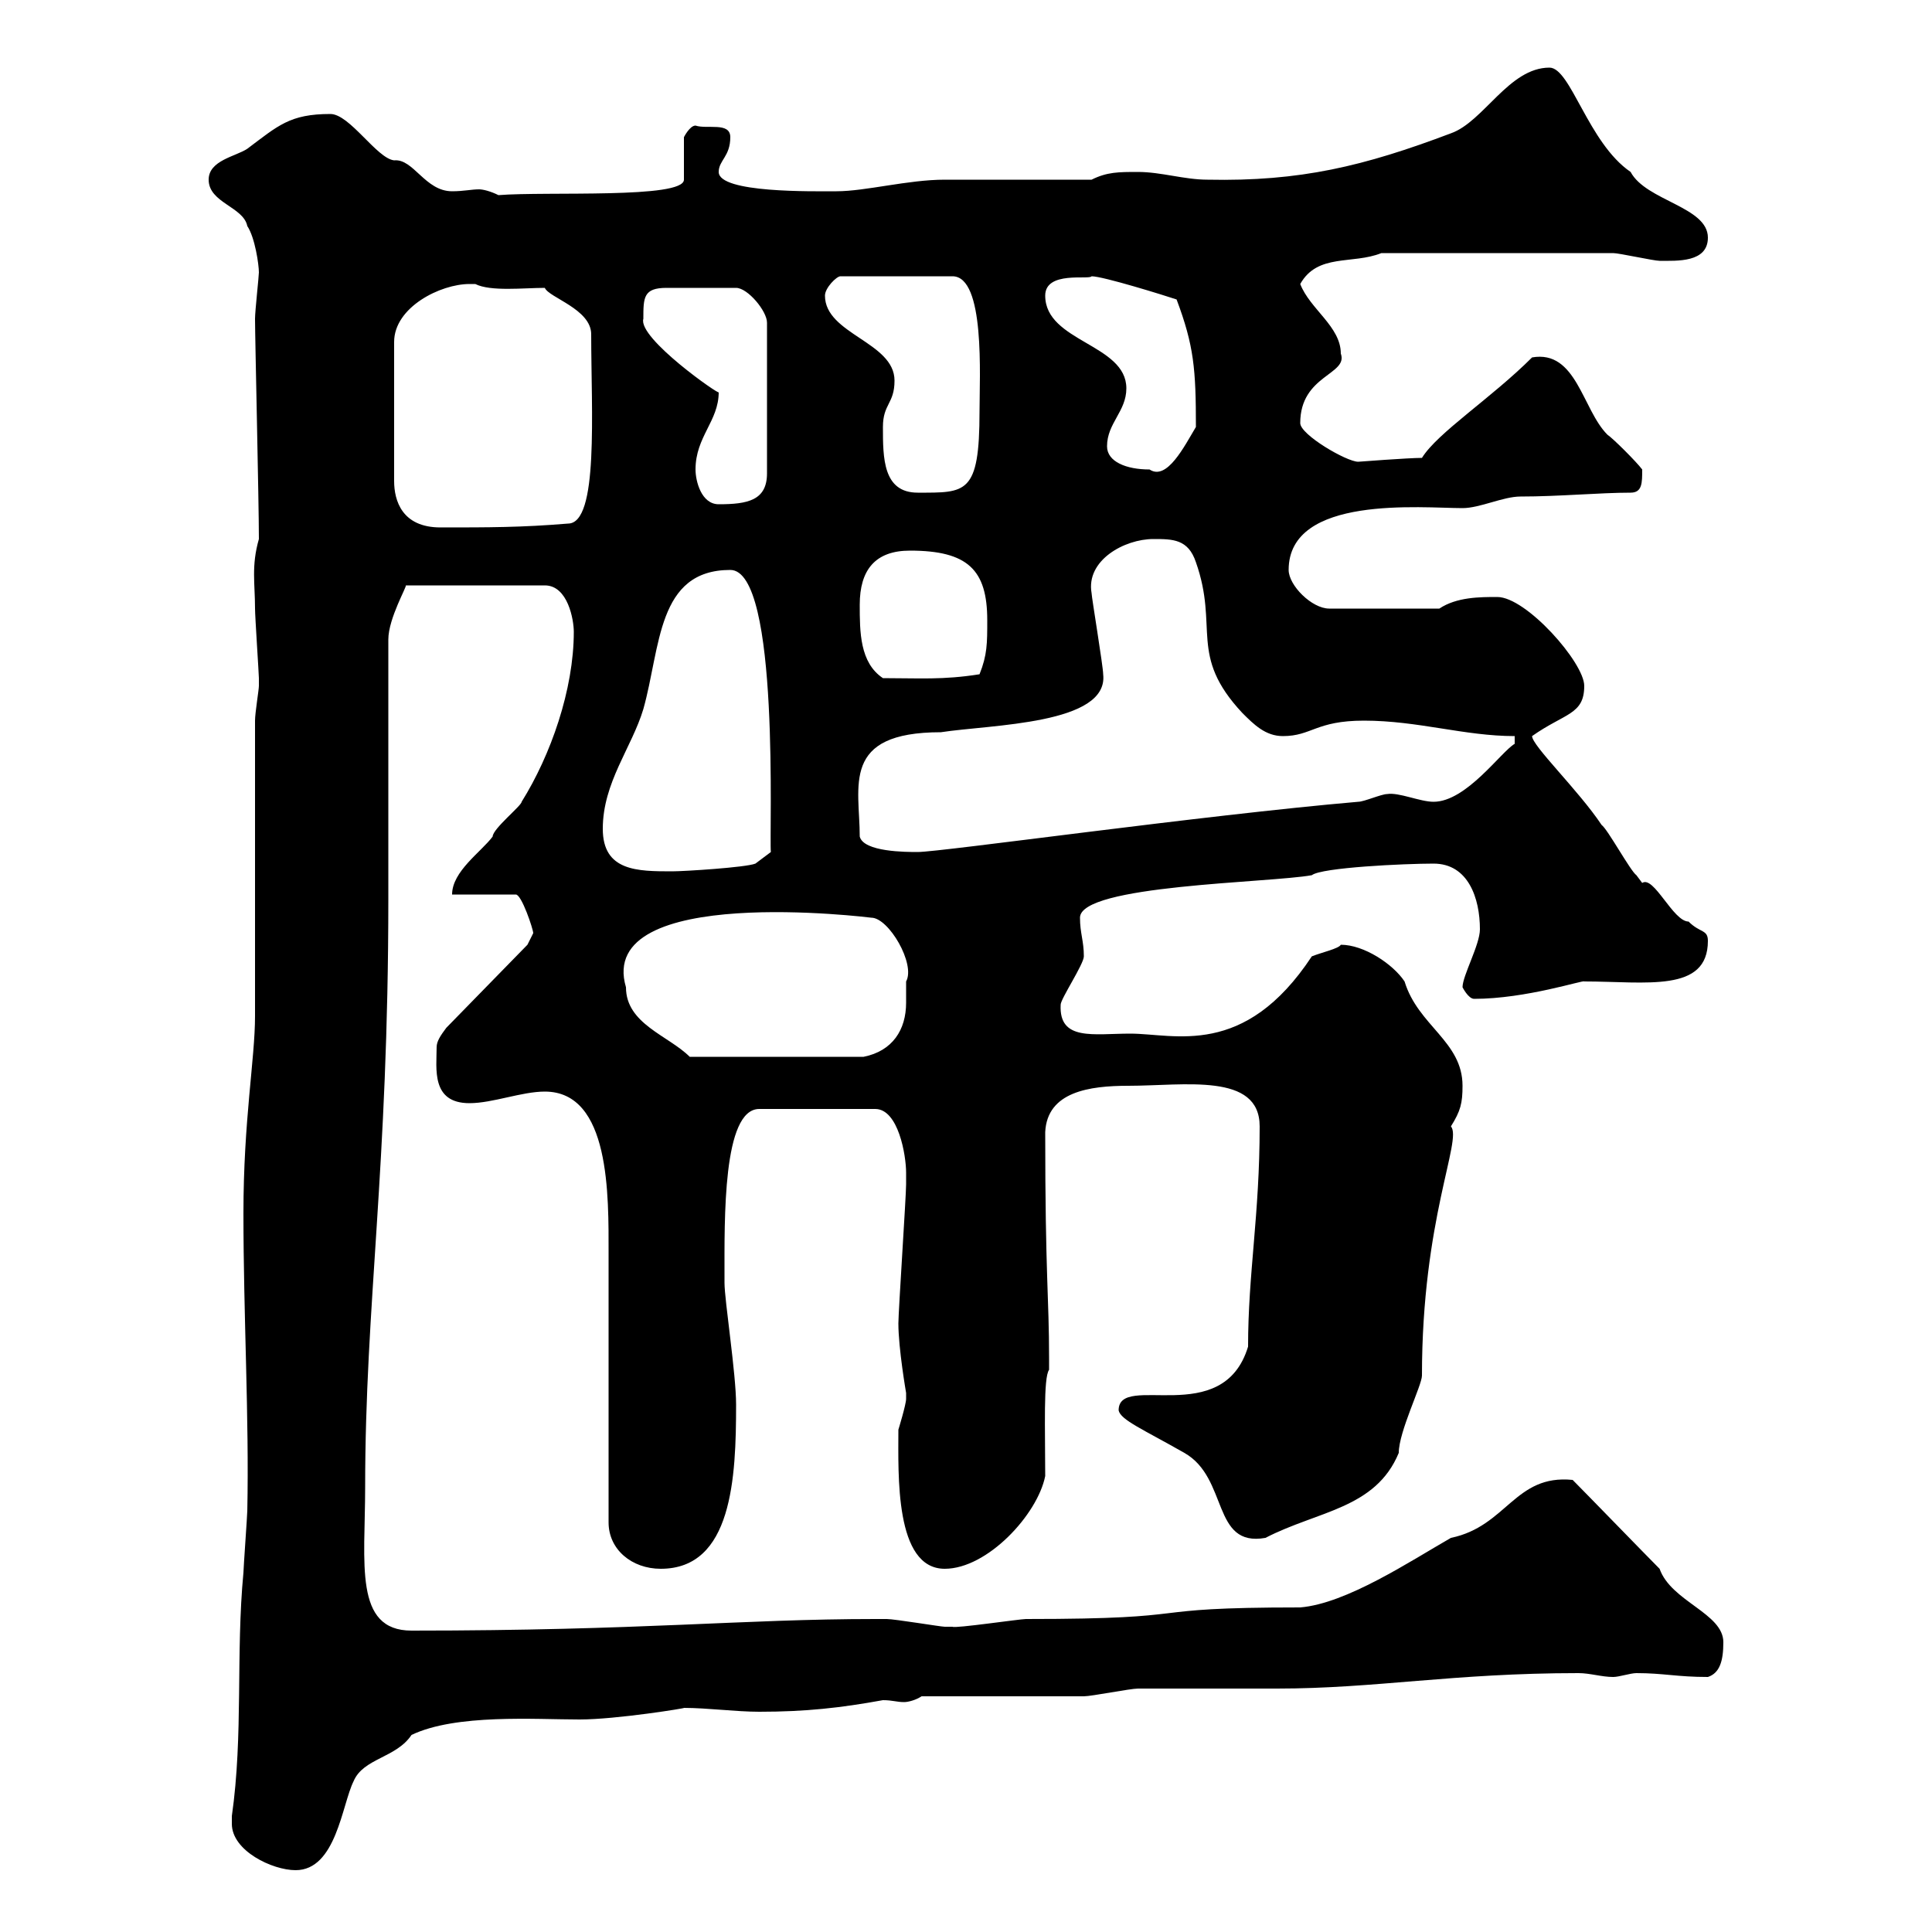 <svg xmlns="http://www.w3.org/2000/svg" xmlns:xlink="http://www.w3.org/1999/xlink" width="300" height="300"><path d="M36 283.20C36 287.40 42.30 290.40 45.90 290.40C52.20 290.40 53.10 280.20 54.90 276.60C56.40 273 61.50 273 63.90 269.40C70.80 266.10 83.10 267 90 267C95.70 267 106.80 265.20 106.20 265.20C109.80 265.20 114.30 265.80 117.90 265.80C125.10 265.80 130.50 265.20 137.10 264C138.60 264 139.20 264.30 140.40 264.30C141 264.30 142.20 264 143.10 263.40C146.70 263.40 164.70 263.40 168.30 263.40C169.50 263.40 175.50 262.20 176.70 262.20C178.50 262.20 196.50 262.20 198.30 262.20C213.60 262.20 225.60 259.80 245.10 259.80C246.90 259.80 248.70 260.40 250.50 260.40C251.40 260.40 253.20 259.80 254.10 259.80C258.30 259.80 260.40 260.40 265.20 260.40C267 259.80 267.60 258 267.60 255C267.60 250.50 259.50 248.70 257.70 243.60C255.90 241.80 246 231.60 244.20 229.80C235.20 228.90 234 237 225.30 238.80C219 242.40 209.10 249 201.90 249.60C175.50 249.60 187.80 251.40 159.30 251.40C158.40 251.40 148.20 252.90 147.90 252.60C147.90 252.60 146.70 252.60 146.70 252.60C146.10 252.60 138.90 251.40 137.70 251.40C137.10 251.40 136.80 251.40 135.90 251.40C115.20 251.40 99.90 253.20 63.90 253.20C54.90 253.20 56.70 242.70 56.70 231C56.70 202.50 60.30 181.50 60.30 139.50L60.30 99.30C60.30 96 63.30 90.90 63 90.90L84.60 90.90C88.20 90.90 89.10 96.30 89.10 98.10C89.10 107.10 85.50 117.30 81 124.50C81 125.10 76.50 128.70 76.50 129.90C74.70 132.30 70.20 135.30 70.20 138.90L80.10 138.90C81 138.90 82.80 144.30 82.80 144.90C82.80 144.90 81.90 146.70 81.90 146.70L69.30 159.60C68.40 160.80 67.80 161.70 67.80 162.60C67.80 165.90 66.90 171.30 72.90 171.30C76.50 171.30 81 169.50 84.60 169.50C94.80 169.50 94.50 185.70 94.50 194.70C94.50 201 94.50 229.80 94.50 236.40C94.50 240.60 98.10 243.60 102.60 243.60C113.70 243.60 114.30 229.50 114.30 218.10C114.30 213.30 112.50 201.90 112.50 199.20C112.50 198.30 112.50 198.30 112.50 198.30C112.50 189.30 112.20 172.20 117.90 172.20L135.90 172.20C139.50 172.20 140.70 179.40 140.70 182.10C140.70 182.10 140.70 183.90 140.70 183.90C140.70 185.70 139.50 203.70 139.50 205.50C139.50 209.40 140.70 216.30 140.70 216.30C140.70 216.30 140.70 217.20 140.70 217.20C140.70 218.10 139.50 222 139.50 222C139.50 228.90 138.90 243.60 146.70 243.60C153.30 243.60 161.10 235.20 162.30 229.20C162.30 222 162 213.90 162.90 212.70C162.90 212.10 162.90 211.50 162.90 210.90C162.90 201.30 162.30 198.30 162.30 175.80C162.60 169.50 169.20 168.60 175.20 168.60C183.90 168.60 195.60 166.50 195.60 174.90C195.60 188.70 193.80 197.70 193.80 209.10C189.90 222 173.70 213 173.70 219C174 220.50 177.60 222 183.90 225.60C190.80 229.50 188.10 240.30 196.50 238.80C204.60 234.60 213.60 234.30 217.20 225.60C217.20 222.30 220.80 215.10 220.80 213.60C220.80 189.30 227.10 177 225.30 174.90C226.80 172.50 227.10 171.30 227.10 168.60C227.10 161.70 220.20 159.30 218.10 152.40C216.30 149.70 211.80 146.70 208.20 146.70C207.90 147.30 205.20 147.90 203.70 148.50C193.20 164.40 182.40 160.50 175.50 160.50C169.80 160.50 164.40 161.70 164.70 156C164.70 155.10 168.30 149.70 168.30 148.50C168.30 146.10 167.70 144.90 167.70 142.50C167.70 137.40 197.10 137.10 203.70 135.90C205.20 134.70 218.10 134.10 222.60 134.10C228 134.10 229.80 139.50 229.80 144.30C229.80 146.70 227.10 151.50 227.10 153.30C227.10 153.30 228 155.10 228.90 155.10C237 155.10 246 152.10 246 152.40C255.60 152.40 265.20 154.20 265.20 146.10C265.20 144.30 264 144.90 262.20 143.10C259.80 143.10 256.80 135.90 255 137.10C255 137.10 254.10 135.90 254.10 135.90C253.20 135.30 249.60 128.70 248.70 128.10C245.10 122.70 237.90 115.80 237.90 114.30C243 110.70 246 111 246 106.50C246 102.90 237 92.70 232.50 92.70C229.80 92.70 226.20 92.70 223.50 94.50L206.40 94.50C203.70 94.50 200.10 90.90 200.10 88.50C200.10 76.80 220.80 78.90 227.10 78.90C229.80 78.90 233.40 77.10 236.10 77.10C242.10 77.10 248.40 76.50 253.20 76.50C255 76.50 255 75 255 72.90C254.10 71.70 250.50 68.10 249.60 67.50C245.70 63.60 244.80 54.30 237.90 55.50C231.60 61.80 223.20 67.20 220.80 71.10C218.70 71.10 210.90 71.70 210.90 71.70C209.10 71.70 201.90 67.50 201.90 65.70C201.90 58.20 209.40 58.20 208.20 54.90C208.20 50.70 203.40 48 201.90 44.10C204.60 39.30 210 41.10 214.50 39.30L250.50 39.30C251.40 39.30 256.80 40.50 257.70 40.50C260.40 40.50 265.20 40.80 265.20 36.90C265.20 32.10 255.60 31.20 253.20 26.70C246.60 22.20 243.90 10.50 240.60 10.50C234.30 10.50 230.40 18.90 225.30 20.70C211.80 25.80 201.90 28.20 187.50 27.90C183.90 27.90 180.30 26.70 176.70 26.70C173.70 26.70 171.90 26.70 169.50 27.90C165.90 27.90 150.30 27.90 146.70 27.90C141 27.90 134.40 29.70 129.90 29.70C126.30 29.70 111.60 30 111.60 26.70C111.60 24.90 113.40 24.30 113.40 21.30C113.40 18.90 109.80 20.10 108 19.50C107.10 19.50 106.20 21.30 106.20 21.30L106.20 27.90C106.20 30.90 84.90 29.70 77.40 30.30C76.20 29.70 75 29.40 74.40 29.40C73.20 29.40 72 29.70 70.20 29.70C66 29.70 64.20 24.60 61.20 24.90C58.50 24.60 54.30 17.70 51.30 17.70C45 17.70 43.20 19.50 38.40 23.10C36.60 24.30 32.40 24.90 32.40 27.90C32.40 31.50 37.80 32.10 38.40 35.10C39.60 36.90 40.20 41.10 40.20 42.30C40.20 42.90 39.60 48.30 39.60 49.50C39.60 52.50 40.20 78 40.20 83.70C39 87.90 39.60 90.60 39.60 94.50C39.60 95.70 40.20 104.70 40.20 105.30C40.20 105.30 40.20 105.30 40.20 106.50C40.20 107.10 39.60 110.70 39.60 111.90L39.60 157.80C39.60 164.40 37.80 174 37.80 188.40C37.80 204.30 38.70 220.20 38.40 234.60C38.40 235.20 37.80 243.60 37.80 244.20C36.60 256.80 37.80 269.40 36 282C36 282 36 282 36 283.20ZM97.20 153.30C92.40 137.10 135.30 142.50 135.30 142.50C138 142.50 142.20 149.70 140.70 152.40C140.70 153.60 140.70 154.50 140.70 155.70C140.70 159.90 138.60 163.20 134.10 164.10L107.10 164.10C103.80 160.80 97.20 159 97.20 153.30ZM93.60 128.70C93.60 121.50 98.10 116.10 99.90 110.10C102.60 100.50 102 88.50 113.40 88.50C121.20 88.50 119.40 129.90 119.70 132.30L117.30 134.10C115.80 134.70 106.20 135.30 104.40 135.30C99 135.30 93.60 135.30 93.60 128.70ZM133.50 129.90C133.50 122.10 130.50 113.70 146.10 113.70C153.90 112.50 172.20 112.50 171.30 104.70C171.30 103.50 169.50 92.70 169.50 92.10C168.60 87 174.60 83.70 179.10 83.70C182.10 83.70 184.50 83.70 185.70 87.30C189.30 97.50 184.50 101.70 192.90 110.70C194.70 112.50 196.50 114.30 199.20 114.30C203.70 114.30 204.30 111.90 211.80 111.90C220.20 111.90 227.40 114.30 235.20 114.30L235.20 115.50C233.10 116.70 227.70 124.50 222.60 124.50C220.50 124.50 217.20 123 215.40 123.30C214.50 123.30 211.80 124.50 210.90 124.50C186.60 126.60 146.10 132.30 142.50 132.30C140.70 132.30 134.10 132.30 133.50 129.90ZM133.50 93.90C133.50 88.50 135.90 85.50 141.30 85.50C150.30 85.50 153.30 88.50 153.30 96.30C153.30 99.90 153.30 101.70 152.10 104.70C146.40 105.60 142.80 105.30 137.10 105.30C133.50 102.90 133.50 98.10 133.50 93.90ZM72.90 44.10C72.90 44.10 73.80 44.10 73.80 44.10C76.20 45.30 81.30 44.70 84.60 44.70C85.20 46.20 91.80 48 91.80 51.90C91.80 63.90 93 81.30 88.20 81.30C81 81.90 75.90 81.90 68.40 81.90C62.40 81.90 61.20 77.70 61.20 74.70L61.20 53.10C61.20 47.70 68.40 44.10 72.90 44.10ZM108 72.90C108 67.80 111.60 65.40 111.60 60.90C111.90 61.50 99 52.50 99.90 49.50C99.90 46.20 99.90 44.70 103.50 44.70L114.30 44.70C116.10 44.70 119.10 48.30 119.10 50.10L119.10 73.50C119.10 77.70 116.10 78.30 111.60 78.30C108.90 78.30 108 74.70 108 72.90ZM137.10 66.30C137.10 62.70 138.90 62.70 138.90 59.10C138.90 53.10 128.10 51.90 128.10 45.90C128.10 44.70 129.90 42.90 130.50 42.90L147.90 42.90C153 42.90 152.10 58.50 152.10 63.90C152.10 76.80 150 76.50 142.50 76.50C137.10 76.50 137.10 71.10 137.10 66.30ZM171.90 69.30C171.90 65.70 174.90 63.90 174.90 60.30C174.90 53.40 162.30 53.10 162.30 45.90C162.30 42 169.20 43.50 169.50 42.90C171.30 42.90 180.90 45.90 182.70 46.50C185.40 53.70 185.70 57.30 185.70 66.30C183.90 69.30 181.20 74.70 178.50 72.90C174.90 72.90 171.90 71.70 171.90 69.30Z"/></svg>